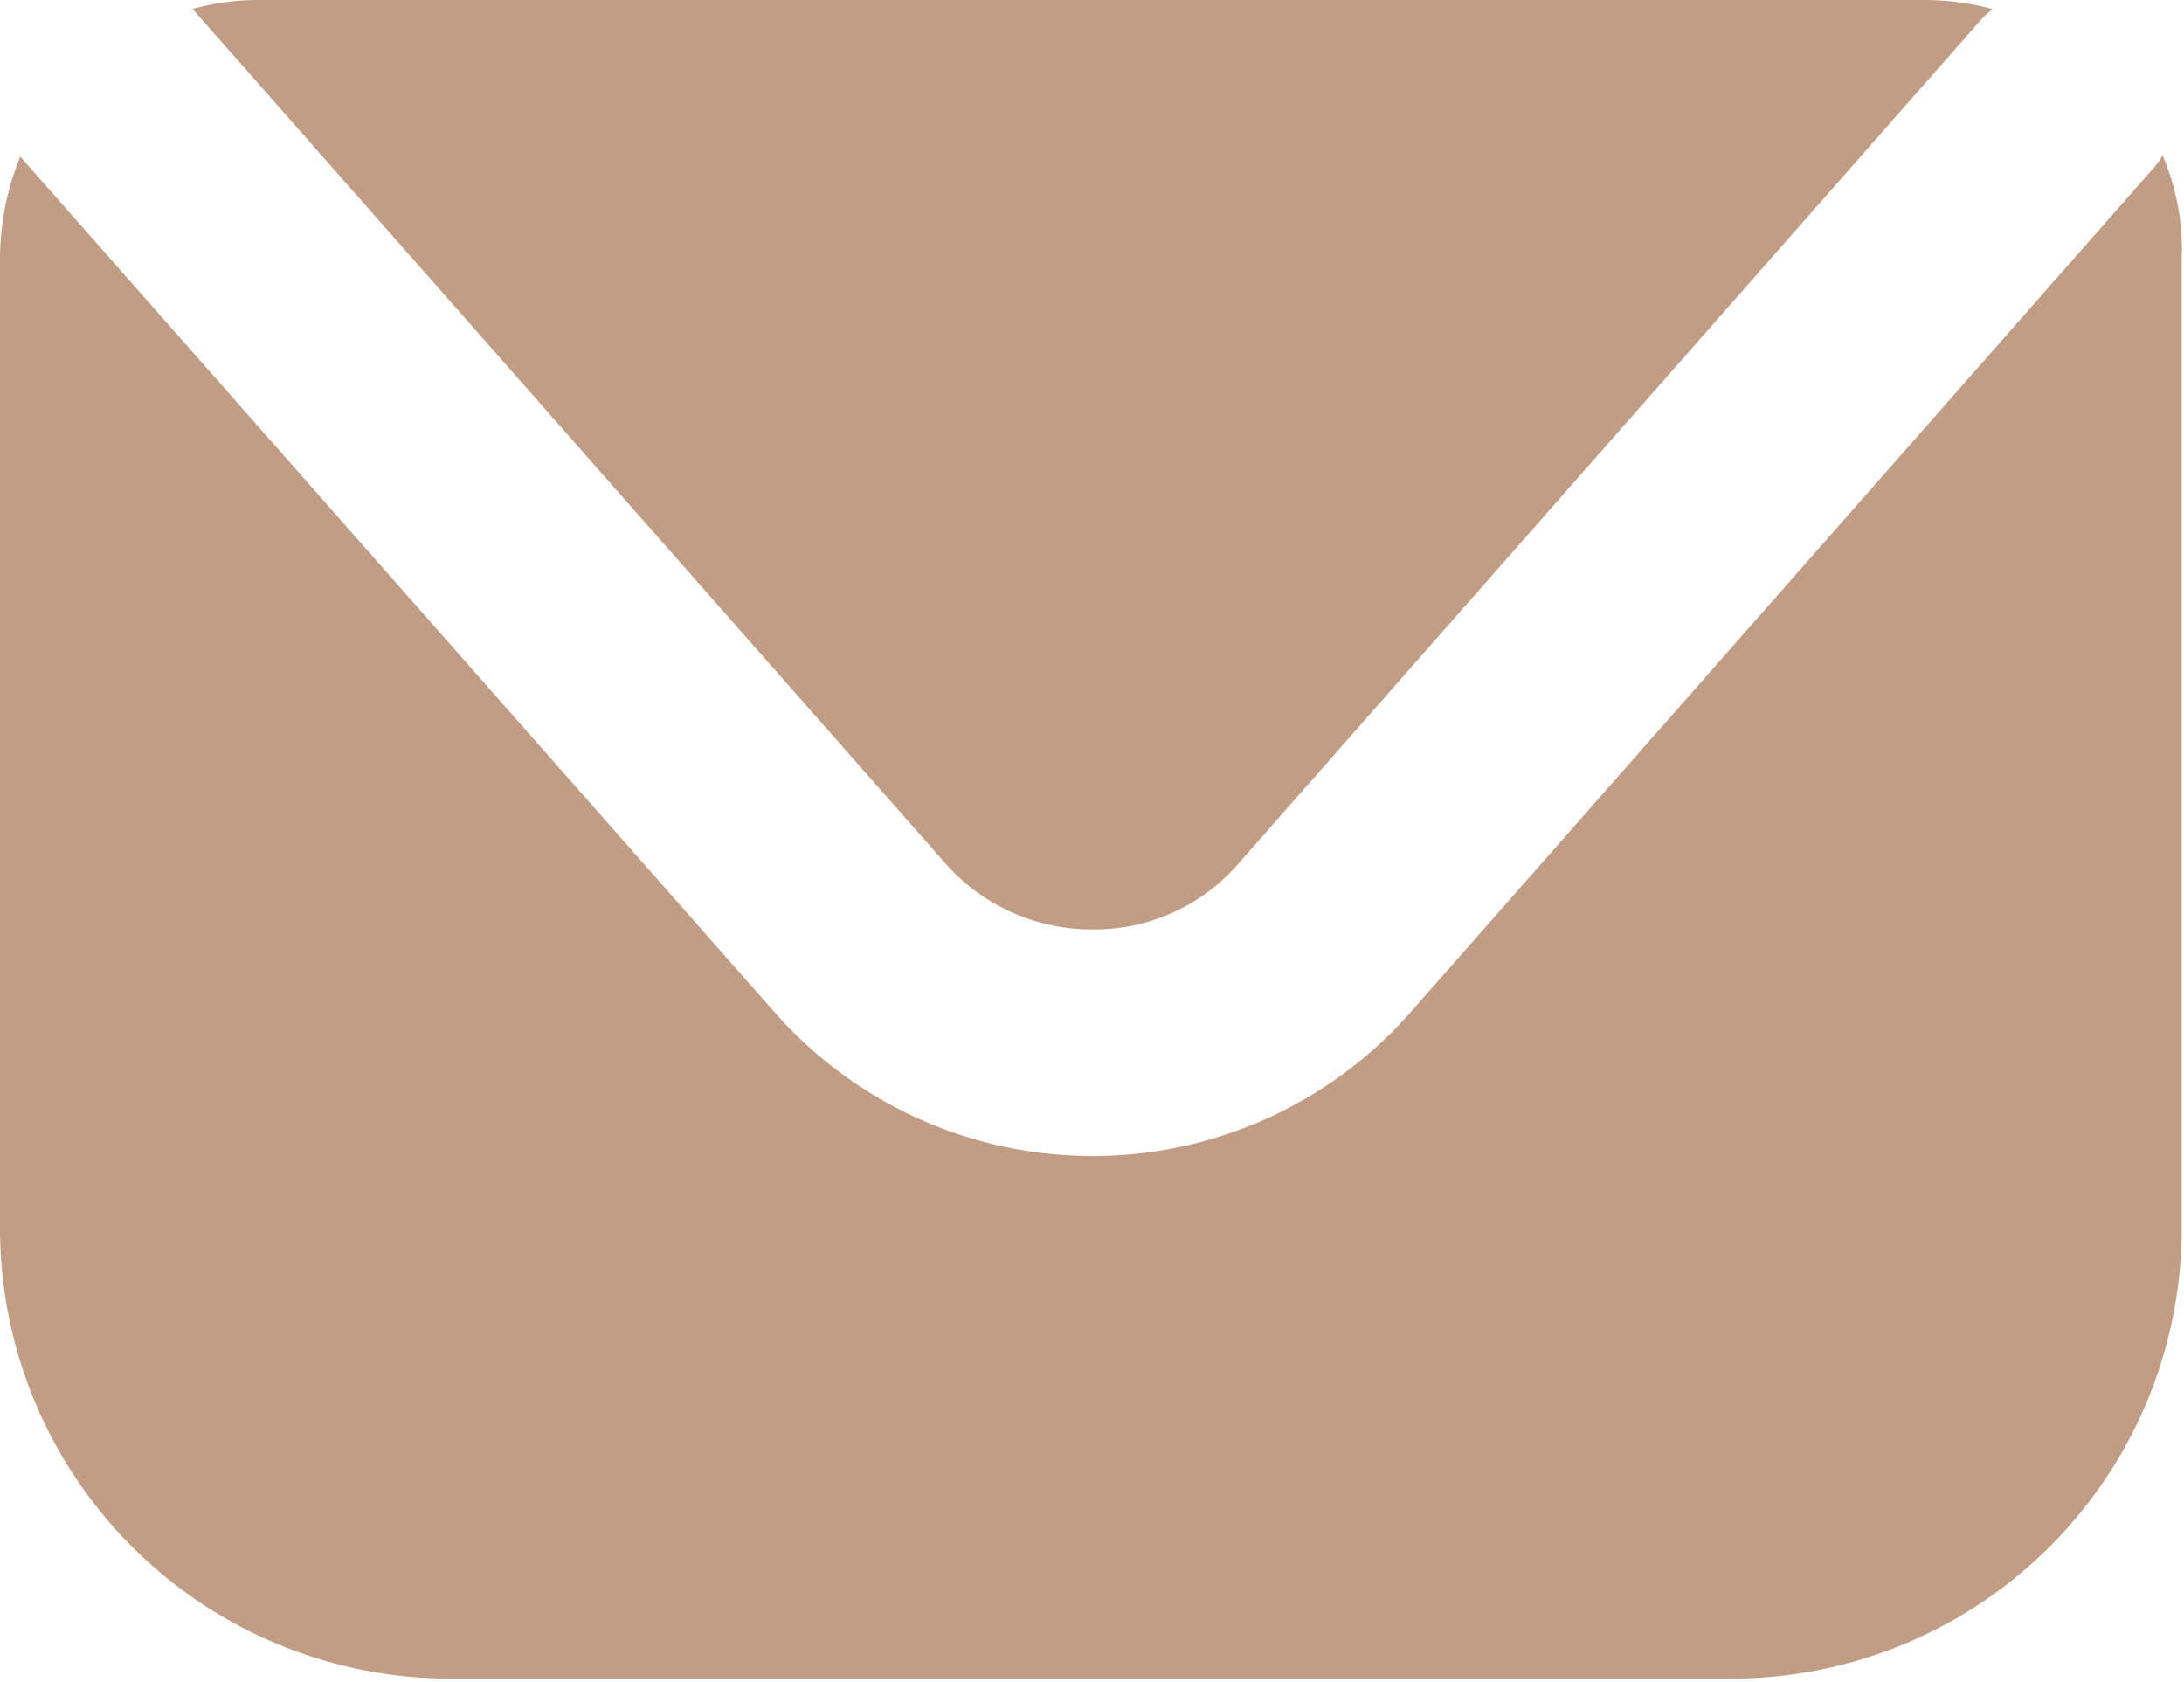 <svg viewBox="0 0 19.39 14.93" xmlns="http://www.w3.org/2000/svg"><defs><style>.cls-1{fill:#c19d86;}</style></defs><g data-name="Layer 2" id="Layer_2"><g id="ELEMENTS"><path d="M19.2,1.38a.61.61,0,0,1-.07.1L12.51,9A3.76,3.76,0,0,1,6.89,9L.18,1.39a2.41,2.41,0,0,0-.18.9V10.9a4,4,0,0,0,4,4H15.37a4,4,0,0,0,4-4V2.29A2.12,2.12,0,0,0,19.2,1.38Z" class="cls-1"></path><path d="M8.39,7.66a1.73,1.73,0,0,0,1.3.59A1.69,1.69,0,0,0,11,7.66L17.61.15l.08-.07A2.33,2.33,0,0,0,17.1,0H2.28a2.12,2.12,0,0,0-.57.08Z" class="cls-1"></path></g></g></svg>